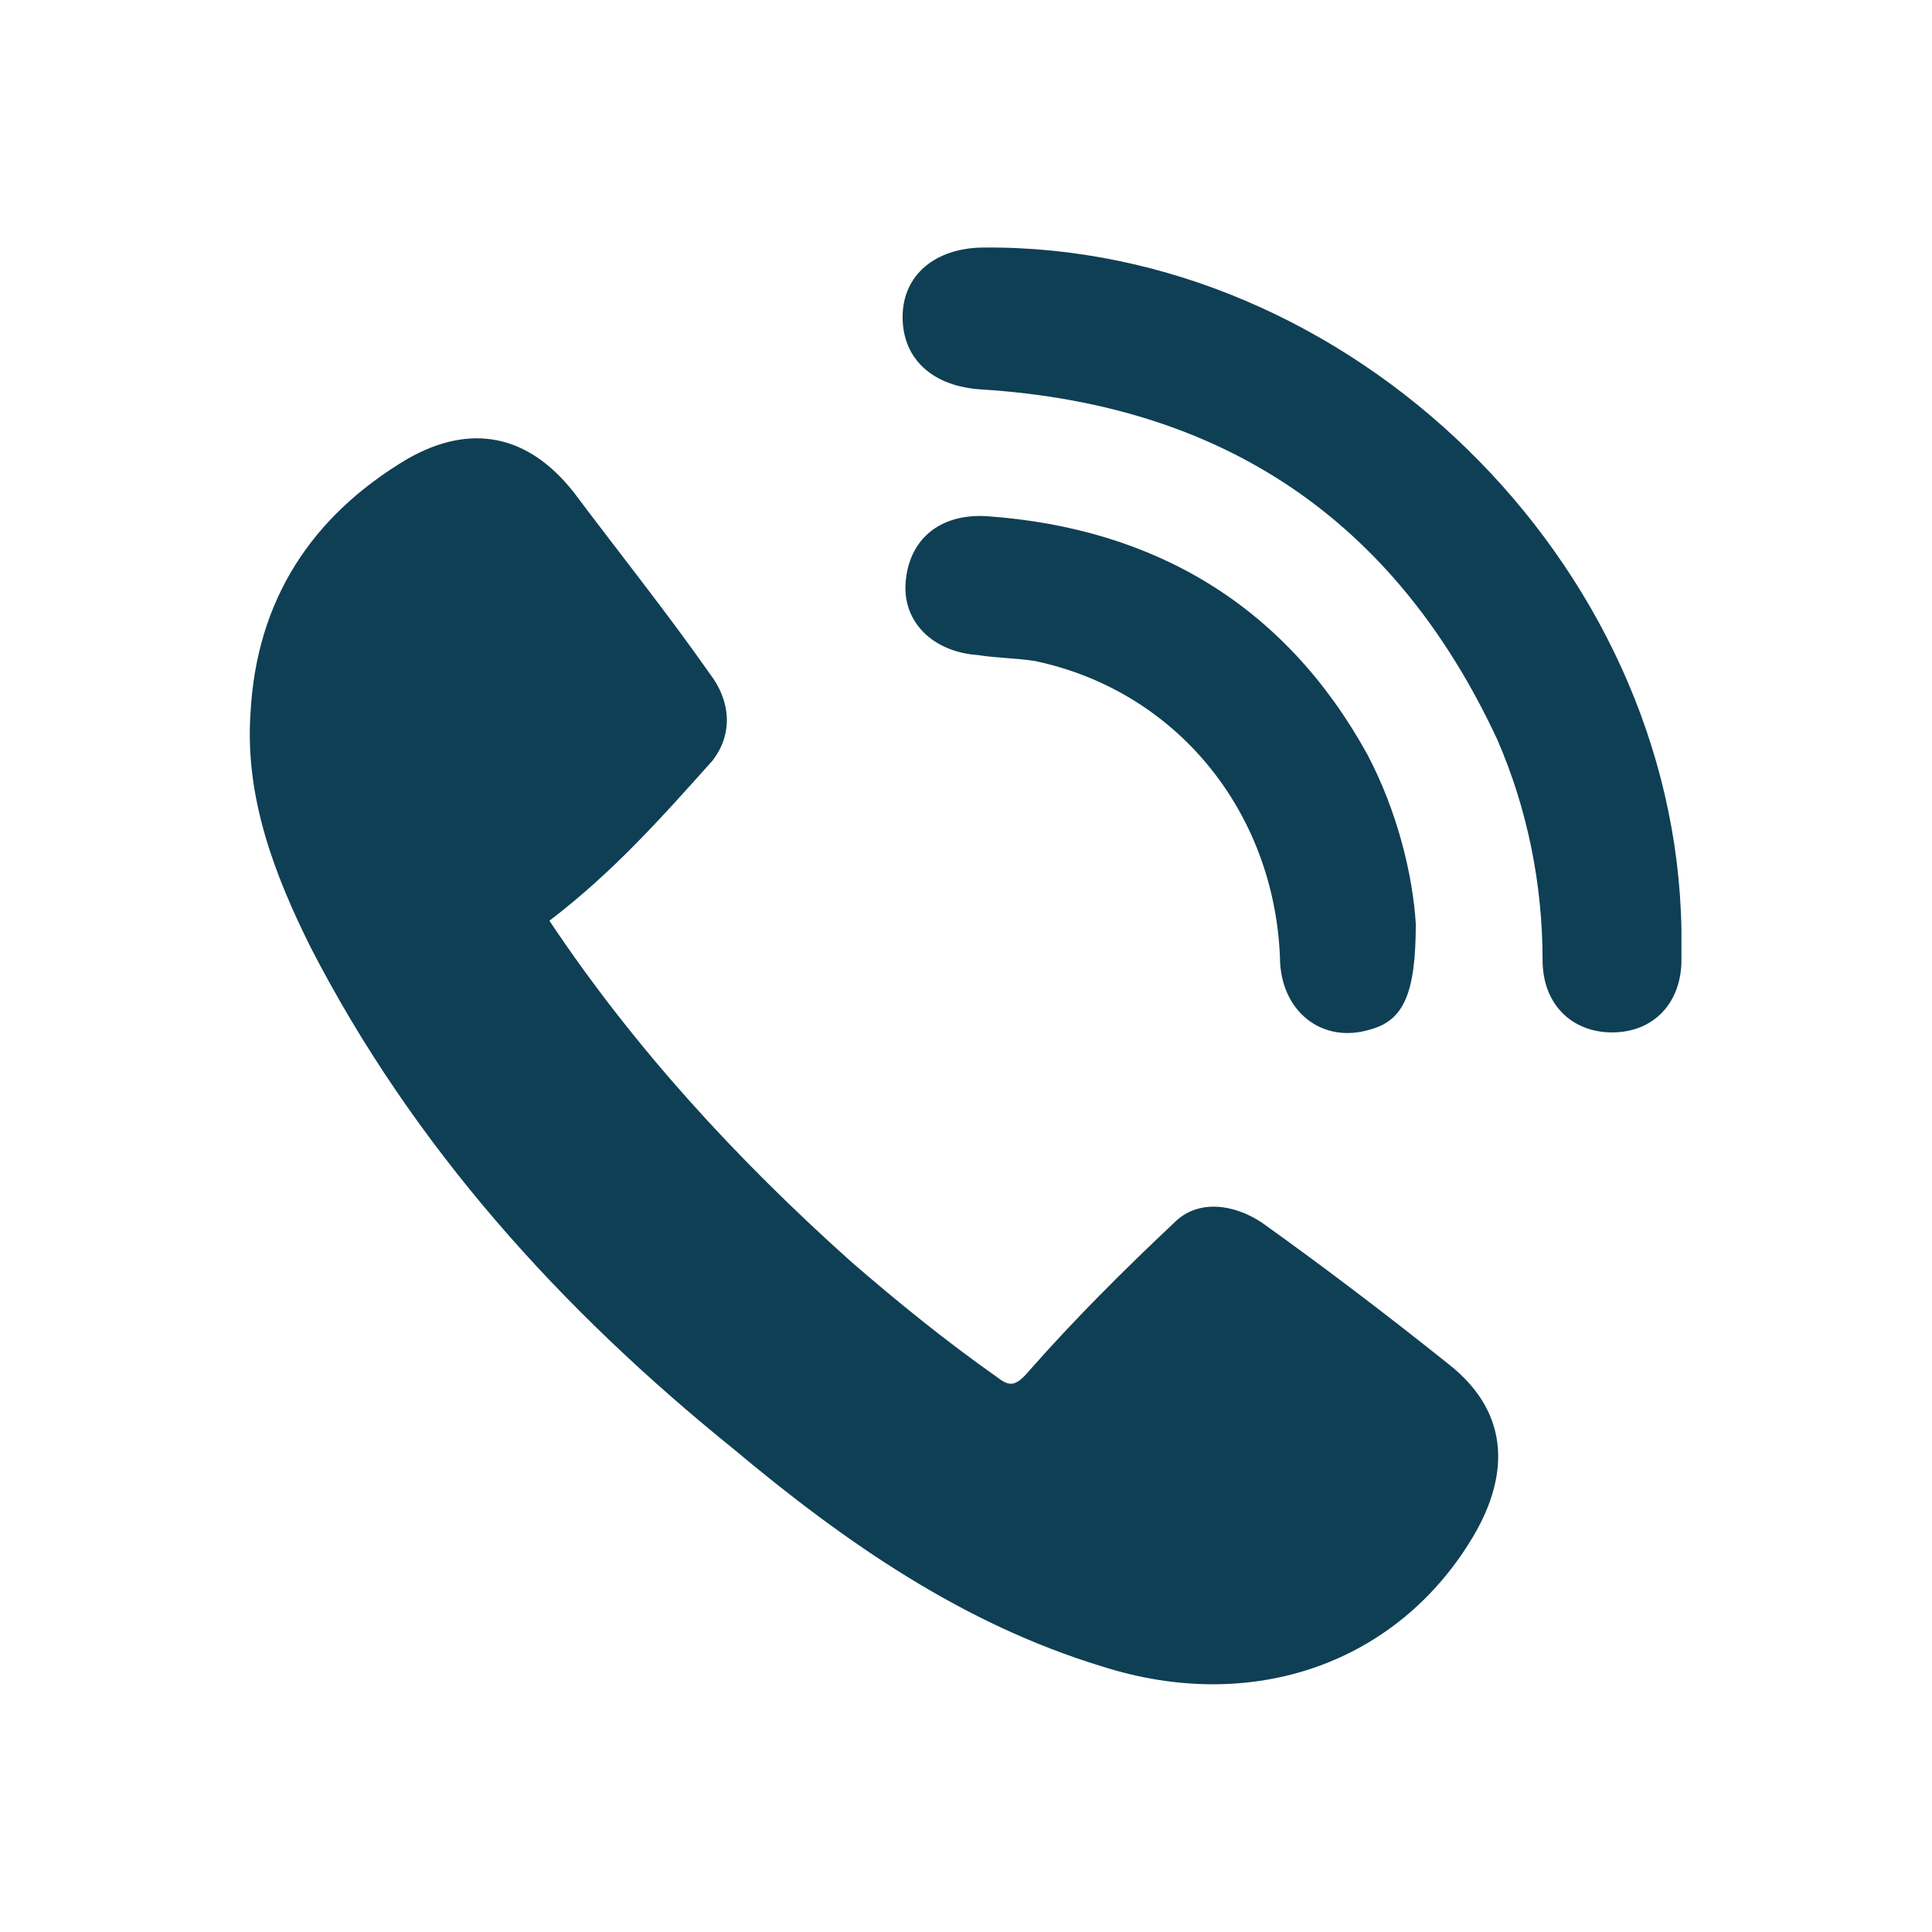 <?xml version="1.0" encoding="utf-8"?>
<!-- Generator: Adobe Illustrator 24.1.2, SVG Export Plug-In . SVG Version: 6.00 Build 0)  -->
<svg version="1.1" id="Layer_1" xmlns="http://www.w3.org/2000/svg" xmlns:xlink="http://www.w3.org/1999/xlink" x="0px" y="0px"
	 viewBox="0 0 64 64" style="enable-background:new 0 0 64 64;" xml:space="preserve">
<style type="text/css">
	.st0{fill:#0F3F54;}
</style>
<g>
	<path class="st0" d="M18.2,30.5c2.8,4.2,6.2,7.9,10,11.3c1.5,1.3,3.1,2.6,4.8,3.8c0.4,0.3,0.6,0.4,1.1-0.2c1.5-1.7,3.1-3.3,4.8-4.9
		c0.8-0.8,2-0.6,2.9,0c2.1,1.5,4.2,3.1,6.2,4.7c1.9,1.5,2.1,3.5,0.8,5.7c-2.5,4.2-7.3,5.9-12.3,4.3c-4.6-1.4-8.5-4.1-12.2-7.2
		C18.6,43.4,13.7,38,10.3,31.4c-1.2-2.4-2.2-5-2-7.8c0.2-3.7,2-6.5,5.2-8.4c2.1-1.2,4-0.8,5.5,1.1c1.5,2,3.1,4,4.5,6
		c0.7,0.9,0.8,2,0.1,2.9C21.9,27.1,20.3,28.9,18.2,30.5z"/>
	<path class="st0" d="M55.7,30.8c0,0.3,0,0.6,0,1c0,1.4-0.9,2.4-2.3,2.4c-1.3,0-2.3-0.9-2.3-2.4c0-2.5-0.5-5-1.5-7.3
		c-3.4-7.3-9.1-11.1-17.1-11.6c-1.6-0.1-2.6-1-2.6-2.4c0-1.4,1.1-2.3,2.7-2.3C44.7,8.1,55.5,18.6,55.7,30.8z"/>
	<path class="st0" d="M46.9,30.6c0,2.3-0.4,3.2-1.5,3.5c-1.6,0.5-3-0.6-3-2.4c-0.2-4.8-3.4-8.8-8.1-9.8c-0.6-0.1-1.3-0.1-1.9-0.2
		c-1.5-0.1-2.5-1.1-2.4-2.4c0.1-1.4,1.1-2.3,2.7-2.2c5.6,0.4,9.9,3,12.6,7.9C46.3,26.9,46.8,29,46.9,30.6z"/>
</g>
</svg>
